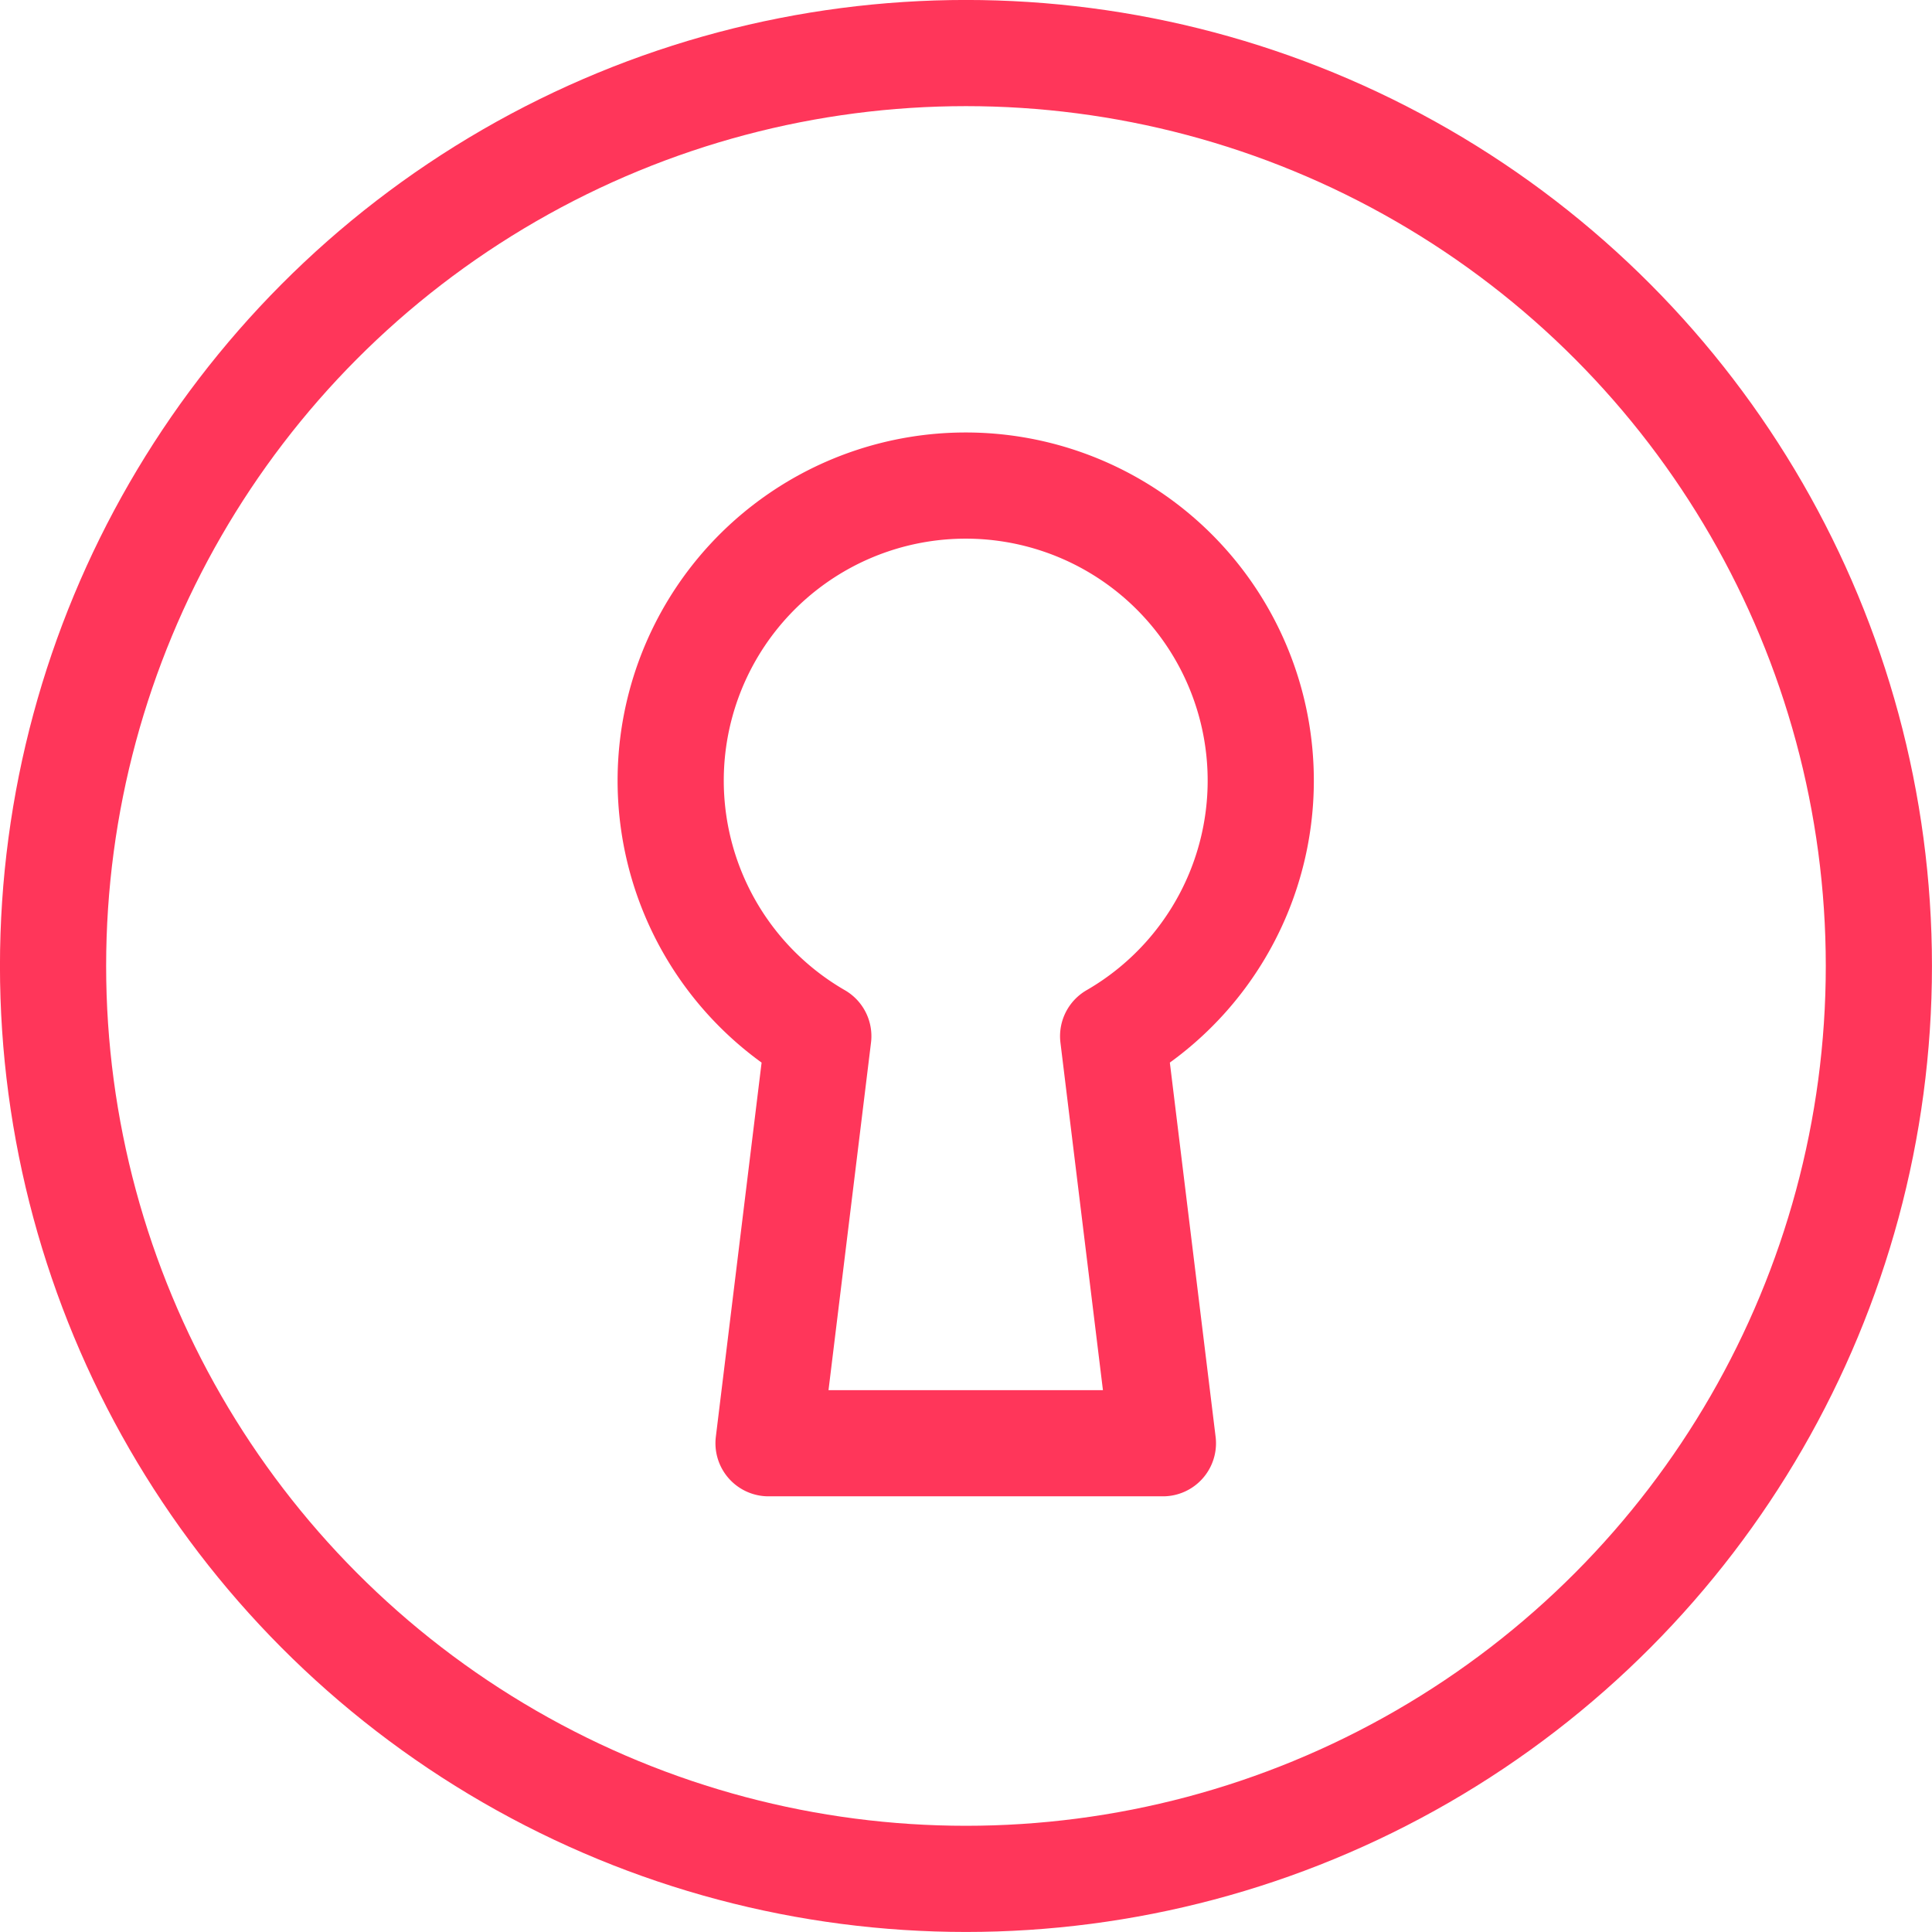 <svg xmlns="http://www.w3.org/2000/svg" width="27.713" height="27.713"><g data-name="Group 19550" transform="translate(.761 .761)" fill="none" stroke="#ff365a" stroke-width="1.523"><path data-name="Path 1788" d="M15.206 14.102l.714 5.839h-5.657l.714-5.839a4.232 4.232 0 114.229 0z" stroke-linecap="round" stroke-linejoin="round"/><circle data-name="Ellipse 213" cx="13.095" cy="13.095" r="13.095" stroke-miterlimit="10"/></g></svg>